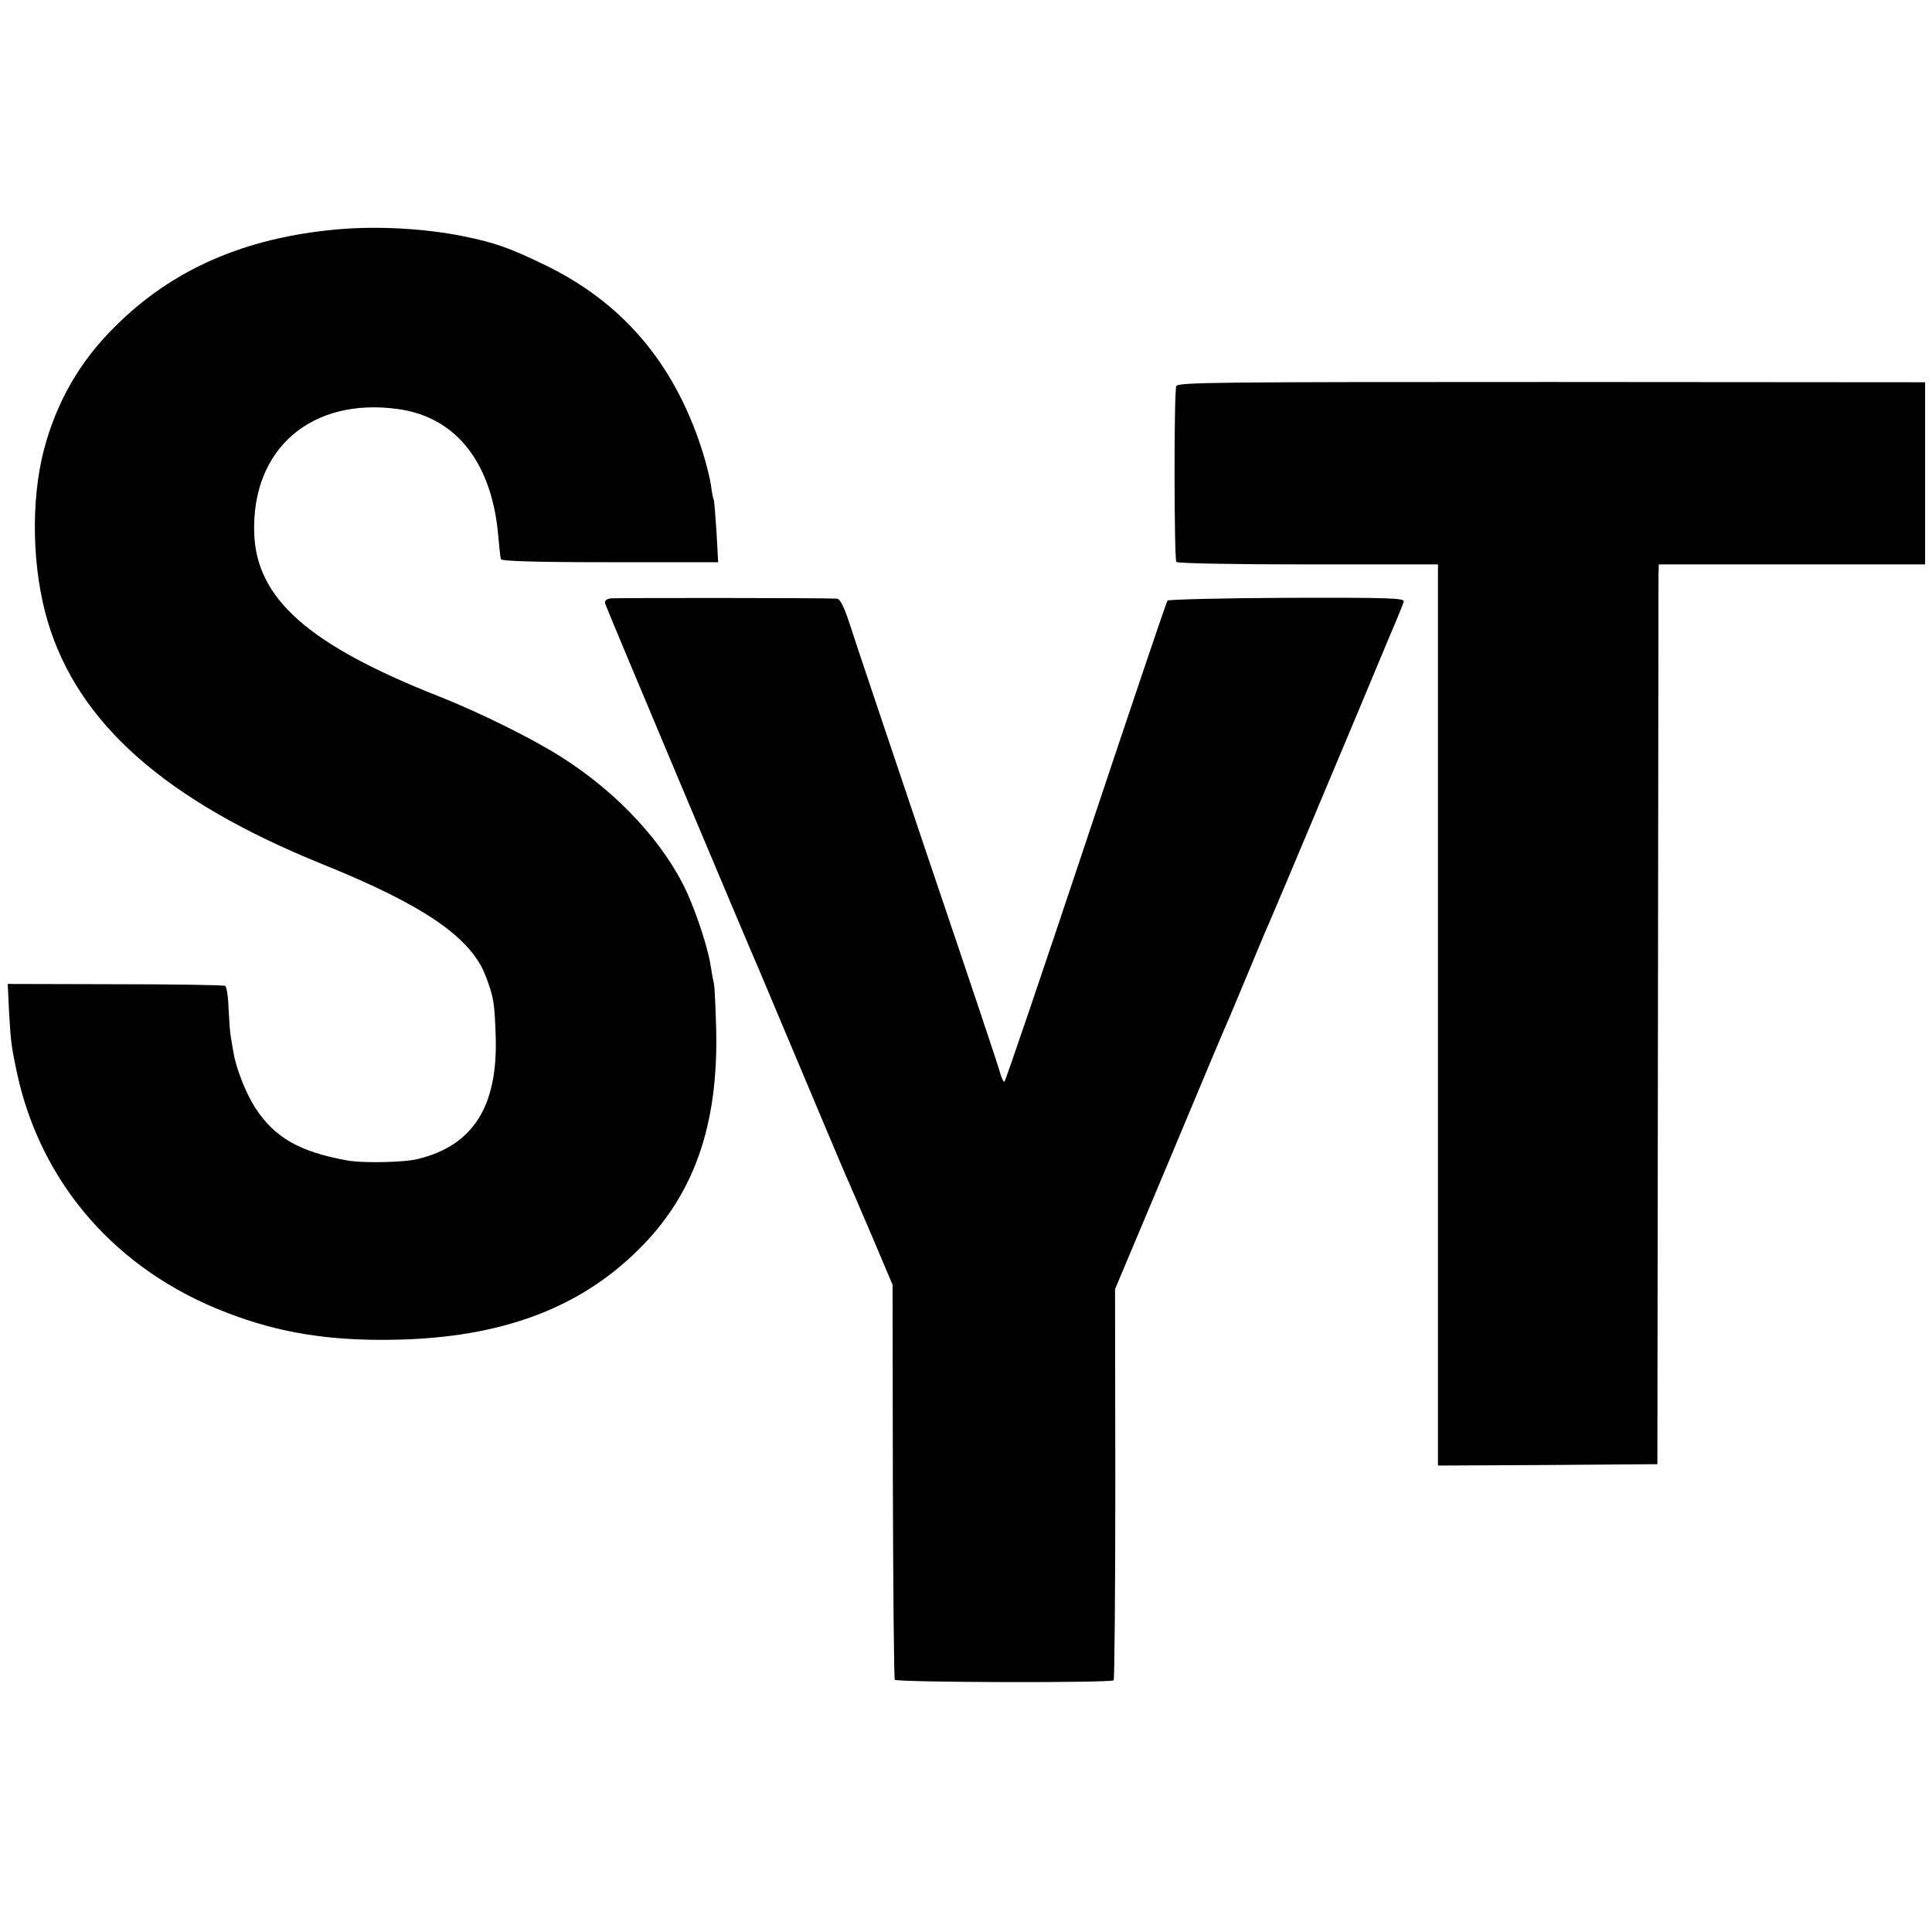 <?xml version="1.0" standalone="no"?>
<!DOCTYPE svg PUBLIC "-//W3C//DTD SVG 20010904//EN"
 "http://www.w3.org/TR/2001/REC-SVG-20010904/DTD/svg10.dtd">
<svg version="1.0" xmlns="http://www.w3.org/2000/svg"
 width="700pt" height="700pt" viewBox="0 0 700 700"
 preserveAspectRatio="xMidYMid meet">
<g transform="translate(0,700) scale(0.1,-0.1)"
fill="#000000" stroke="none">
<path d="M1223 6169 c-336 -30 -600 -145 -808 -354 -127 -126 -210 -271 -256
-445 -48 -185 -43 -431 14 -622 110 -369 427 -649 995 -879 369 -149 539 -266
592 -406 29 -77 32 -97 36 -218 8 -254 -82 -395 -281 -444 -50 -13 -205 -16
-260 -5 -169 31 -259 82 -328 187 -34 51 -71 143 -81 203 -3 16 -7 43 -10 59
-3 17 -6 63 -8 103 -1 41 -7 76 -12 80 -6 3 -185 6 -399 6 l-389 1 5 -105 c6
-106 9 -125 28 -215 86 -402 360 -717 758 -870 193 -75 376 -104 616 -99 379
8 661 112 876 324 202 198 291 449 284 795 -2 83 -6 159 -8 170 -3 11 -8 40
-12 65 -9 61 -48 181 -84 262 -81 180 -251 365 -457 495 -103 66 -299 163
-444 220 -473 187 -662 354 -669 593 -9 305 208 491 521 448 212 -29 343 -197
364 -468 3 -36 7 -70 9 -76 2 -7 123 -11 395 -11 l392 0 -6 110 c-4 60 -8 113
-10 116 -2 3 -7 27 -10 53 -4 27 -19 87 -35 136 -103 313 -290 530 -575 666
-123 59 -174 77 -287 100 -138 28 -309 38 -456 25z"/>
<path d="M4262 5601 c-9 -19 -8 -623 0 -637 4 -5 200 -9 477 -9 l471 0 0
-1632 0 -1633 398 2 397 3 2 1590 c1 875 2 1608 2 1630 l1 40 483 0 482 0 0
330 0 330 -1353 1 c-1216 0 -1354 -1 -1360 -15z"/>
<path d="M2212 4832 c-17 -3 -22 -9 -19 -20 4 -15 525 -1253 562 -1337 7 -16
43 -102 80 -190 37 -88 73 -173 80 -190 7 -16 43 -102 80 -190 37 -88 73 -173
81 -190 7 -16 46 -106 86 -200 l72 -170 1 -711 c1 -391 4 -715 7 -720 6 -10
784 -12 793 -2 3 3 6 323 6 711 l-1 706 201 478 c110 263 206 492 214 508 7
17 36 86 65 155 29 69 58 140 66 158 8 17 20 47 28 65 24 55 225 534 304 722
41 99 95 227 119 285 25 58 47 112 49 120 4 13 -47 15 -421 14 -235 -1 -430
-6 -435 -10 -4 -5 -137 -399 -296 -876 -159 -477 -292 -868 -295 -868 -4 0
-11 17 -17 38 -5 20 -123 372 -262 782 -138 410 -265 787 -281 838 -22 67 -35
92 -47 93 -56 3 -801 3 -820 1z"/>
</g>
</svg>

